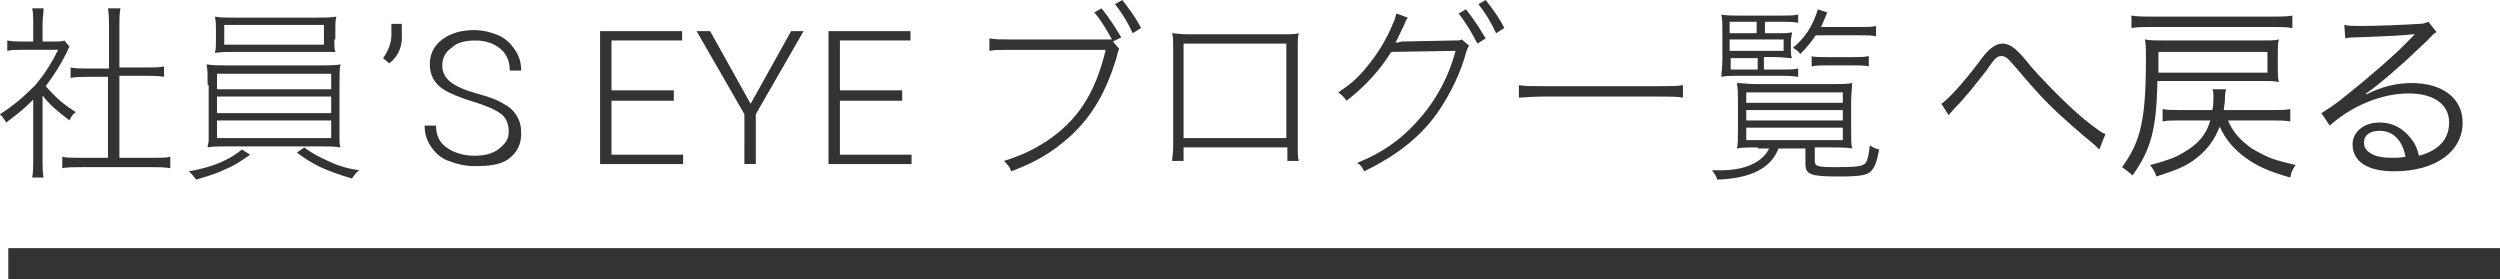 <?xml version="1.0" encoding="utf-8"?>
<!-- Generator: Adobe Illustrator 25.3.1, SVG Export Plug-In . SVG Version: 6.00 Build 0)  -->
<svg version="1.1" id="レイヤー_1" xmlns="http://www.w3.org/2000/svg" xmlns:xlink="http://www.w3.org/1999/xlink" x="0px"
	 y="0px" viewBox="0 0 240.8 26.9" style="enable-background:new 0 0 240.8 26.9;" xml:space="preserve">
<style type="text/css">
	.st0{enable-background:new    ;}
	.st1{fill:#333333;}
	.st2{fill:none;stroke:#333333;stroke-width:3;}
</style>
<g id="社員_S_EYE_一覧へ戻る" transform="translate(0 2)">
	<g class="st0">
		<path class="st1" d="M4.1,13.4c0,0.7,0,1.3,0.1,1.7H3.1c0.1-0.5,0.1-1,0.1-1.7V7.6C2.4,8.4,1.8,8.9,0.6,9.8C0.4,9.5,0.3,9.3,0,9
			c1.4-0.9,2.3-1.7,3.4-2.8C4.4,5,5,4,5.6,2.8H2.1c-0.5,0-1,0-1.4,0.1v-1c0.5,0.1,0.9,0.1,1.4,0.1h1.1V0.2c0-0.5,0-1-0.1-1.4h1.1
			C4.2-0.8,4.1-0.3,4.1,0.3v1.7h1.1c0.5,0,0.8,0,1-0.1l0.5,0.6C6.6,2.6,6.6,2.7,6.4,3.1c-0.6,1.2-1.1,2-2,3.2c1,1.1,1.5,1.6,2.9,2.5
			C7,9,6.8,9.3,6.7,9.6C5.5,8.7,4.8,8.1,4.1,7.2V13.4z M10.5,0.4c0-0.5,0-0.9-0.1-1.6h1.2c-0.1,0.6-0.1,1-0.1,1.6v4.1H14
			c0.8,0,1.3,0,1.8-0.1v1c-0.6-0.1-1.1-0.1-1.8-0.1h-2.5v7.9h3c1,0,1.5,0,1.9-0.1v1.1c-0.6-0.1-1.1-0.1-1.9-0.1H7.9
			c-0.8,0-1.4,0-1.9,0.1v-1.1c0.4,0.1,1,0.1,1.9,0.1h2.5V5.4H8.6c-0.6,0-1.2,0-1.8,0.1v-1c0.5,0.1,1,0.1,1.8,0.1h1.9V0.4z"/>
		<path class="st1" d="M24.1,12.9c-0.9,0.6-1.4,1-2.4,1.4c-0.6,0.3-1.1,0.5-2.8,1c-0.3-0.4-0.4-0.5-0.7-0.8c2.3-0.4,3.9-1.1,5.1-2.1
			L24.1,12.9z M20,6.2c0-0.9,0-1.5-0.1-2c0.6,0.1,1.1,0.1,2,0.1h8.9c0.9,0,1.5,0,2-0.1c-0.1,0.4-0.1,1-0.1,2v4.1l0,1v0.3
			c0,0.1,0,0.3,0.1,0.6c-0.6-0.1-1.1-0.1-2-0.1H22c-1,0-1.5,0-2,0.1c0-0.3,0.1-0.5,0.1-0.6c0-0.3,0-0.7,0-1.3V6.2z M32.2,1.8
			c0,0.5,0,0.9,0.1,1.2C31.6,3,31,3,30.2,3h-7.5c-0.8,0-1.5,0-2,0.1c0.1-0.4,0.1-0.7,0.1-1.2v-1c0-0.5,0-0.8-0.1-1.3
			c0.5,0.1,1,0.1,2.1,0.1h7.5c1,0,1.5,0,2.1-0.1c-0.1,0.4-0.1,0.7-0.1,1.3V1.8z M20.9,6.6h11V5.1h-11V6.6z M20.9,8.9h11V7.3h-11V8.9
			z M20.9,11.3h11V9.6h-11V11.3z M21.6,0.4v1.9h9.6V0.4H21.6z M29.3,12.2c0.8,0.6,1.4,0.9,2.5,1.4c0.9,0.4,1.5,0.6,2.8,0.8
			c-0.3,0.2-0.5,0.5-0.7,0.8c-2.6-0.8-3.7-1.3-5.3-2.5L29.3,12.2z"/>
	</g>
	<g class="st0">
		<path class="st1" d="M37.5,4.1l-0.6-0.5c0.5-0.7,0.8-1.5,0.8-2.2V0.3h1v0.9C38.8,2.4,38.4,3.4,37.5,4.1z"/>
		<path class="st1" d="M49,10.7c0-0.7-0.2-1.3-0.7-1.7c-0.5-0.4-1.4-0.8-2.7-1.2c-1.3-0.4-2.3-0.8-2.9-1.2c-0.9-0.6-1.3-1.4-1.3-2.4
			c0-1,0.4-1.8,1.2-2.4c0.8-0.6,1.8-0.9,3.1-0.9c0.8,0,1.6,0.2,2.3,0.5s1.2,0.8,1.6,1.4s0.6,1.2,0.6,2h-1.1c0-0.9-0.3-1.6-0.9-2.1
			s-1.4-0.8-2.4-0.8c-1,0-1.8,0.2-2.3,0.7c-0.6,0.4-0.9,1-0.9,1.7c0,0.7,0.3,1.2,0.8,1.6c0.5,0.4,1.4,0.8,2.5,1.1
			c1.1,0.3,2,0.6,2.6,1c0.6,0.3,1,0.7,1.3,1.2s0.4,1,0.4,1.7c0,1-0.4,1.8-1.2,2.4S47,14,45.7,14c-0.9,0-1.7-0.2-2.5-0.5
			s-1.3-0.8-1.7-1.4s-0.6-1.2-0.6-2H42c0,0.9,0.3,1.6,1,2.1s1.6,0.8,2.7,0.8c1,0,1.8-0.2,2.4-0.7S49,11.4,49,10.7z"/>
		<path class="st1" d="M64.9,7.7h-6v5.2h6.9v0.9h-8V1h7.9v0.9h-6.8v4.8h6V7.7z"/>
		<path class="st1" d="M72.3,8l3.9-7h1.2l-4.6,8v4.8h-1.1V9l-4.6-8h1.3L72.3,8z"/>
		<path class="st1" d="M86.9,7.7h-6v5.2h6.9v0.9h-8V1h7.9v0.9h-6.8v4.8h6V7.7z"/>
	</g>
	<g class="st0">
		<path class="st1" d="M107.8,2.7c-0.1,0.2-0.1,0.2-0.3,1c-1,3.2-2.3,5.5-4.5,7.5c-1.7,1.5-3.2,2.4-5.6,3.3c-0.2-0.5-0.3-0.6-0.7-1
			c1.6-0.5,2.7-1,4.1-1.9c3-2,4.7-4.6,5.7-8.8h-9.3c-0.8,0-1.4,0-1.9,0.1V1.7c0.7,0.1,1,0.1,2,0.1h9.8c-0.5-0.9-1-1.8-1.7-2.6
			l0.7-0.4c0.8,1,1.3,1.8,1.9,2.8L107.2,2L107.8,2.7z M108.1-2c0.7,0.9,1.3,1.7,1.8,2.7l-0.8,0.5c-0.5-1.1-1-1.9-1.7-2.8L108.1-2z"
			/>
		<path class="st1" d="M114,12.2v1.3h-1.1c0-0.4,0.1-0.7,0.1-1.3V2.6c0-0.8,0-0.9-0.1-1.4c0.4,0,0.6,0.1,1.4,0.1h9.4
			c0.8,0,1,0,1.4-0.1C125,1.6,125,1.8,125,2.6v9.6c0,0.5,0,1,0.1,1.3h-1.1v-1.3H114z M123.9,2.2H114v9.1h9.9V2.2z"/>
		<path class="st1" d="M135.6-0.3c-0.2,0.3-0.2,0.3-0.4,0.8c-0.5,1-0.6,1.3-0.8,1.6c0.2,0,0.3,0,0.6-0.1l5-0.1c0.6,0,0.6,0,0.8-0.1
			l0.7,0.6c-0.1,0.2-0.2,0.3-0.3,0.7c-0.5,1.9-1.5,3.9-2.5,5.4c-1.7,2.6-4.2,4.5-7.3,6c-0.2-0.4-0.3-0.6-0.7-0.8
			c2.7-1.1,4.6-2.5,6.4-4.7c1.4-1.7,2.5-3.8,3.1-6.1l-6.2,0.1c-1.1,1.8-2.6,3.4-4.3,4.7c-0.3-0.4-0.4-0.5-0.8-0.8
			c1.2-0.8,1.9-1.4,2.7-2.4c1.1-1.3,2-2.8,2.6-4.3c0.2-0.4,0.2-0.6,0.3-0.9L135.6-0.3z M141.2-1.1c0.8,1,1.3,1.8,1.9,2.8l-0.8,0.5
			c-0.5-1-1.1-2-1.8-2.9L141.2-1.1z M143.1-2c0.7,0.9,1.3,1.7,1.8,2.7l-0.8,0.5c-0.5-1.1-1-1.9-1.7-2.8L143.1-2z"/>
		<path class="st1" d="M162.1,7.4c-0.6-0.1-1.2-0.1-2.3-0.1h-11.2c-1,0-1.8,0.1-2.3,0.1V6.2c0.5,0.1,1.3,0.1,2.3,0.1h11.2
			c1,0,1.8,0,2.3-0.1V7.4z"/>
		<path class="st1" d="M169.3,12.2c-0.9,0-1.5,0-2,0.1c0.1-0.4,0.1-0.9,0.1-1.8V7.9c0-0.8,0-1.3-0.1-1.9c0.5,0,1,0.1,1.9,0.1h7.3
			c0.9,0,1.4,0,1.9-0.1c0,0.5-0.1,1-0.1,1.9v2.5c0,1,0,1.5,0.1,1.9c-0.6-0.1-1.1-0.1-2-0.1h-1.6v1.3c0,0.5,0.2,0.6,2,0.6
			c2.2,0,2.6-0.1,2.9-0.4c0.2-0.3,0.3-0.8,0.4-1.7c0.3,0.2,0.5,0.3,0.9,0.4c-0.2,1.1-0.4,1.7-0.8,2.1c-0.4,0.4-1.1,0.5-3.2,0.5
			c-2.6,0-3.1-0.2-3.1-1.2v-1.5h-2.6c-0.7,1.9-2.7,2.9-5.9,3c-0.1-0.4-0.3-0.6-0.5-0.9c0.5,0,0.7,0,0.9,0c2.3,0,4-0.8,4.6-2.1H169.3
			z M170,4.7h1.6c0.7,0,1.2,0,1.6-0.1v0.8c-0.7-0.1-1-0.1-1.6-0.1h-4.2c-0.6,0-1.1,0-1.6,0.1c0-0.4,0.1-0.9,0.1-1.6V1.1
			c0-0.8,0-1.2-0.1-1.7c0.5,0.1,0.9,0.1,1.7,0.1h4.1c0.8,0,1.2,0,1.6-0.1v0.8c-0.5-0.1-0.9-0.1-1.6-0.1H170v1.1h1.1
			c0.9,0,1.2,0,1.5-0.1c0,0.3-0.1,0.5-0.1,0.9v0.7c0,0.4,0,0.6,0.1,0.9c-0.4,0-0.9-0.1-1.7-0.1h-1V4.7z M169.2,1.2V0.1h-2.6v1.1
			H169.2z M171.8,2.9V1.8h-5.2v1.1H171.8z M166.7,3.6v1.1h2.6V3.6H166.7z M168.2,7.9h9.3v-1h-9.3V7.9z M168.2,9.6h9.3V8.6h-9.3V9.6z
			 M168.2,11.5h9.3v-1.2h-9.3V11.5z M174.9,1.4c-0.5,0.7-0.8,1.1-1.5,1.8c-0.2-0.3-0.4-0.4-0.7-0.6c1.2-1,1.9-2.1,2.4-3.7l0.9,0.3
			c-0.3,0.7-0.4,1-0.6,1.4h3.8c0.7,0,1.1,0,1.5-0.1v1c-0.4-0.1-0.8-0.1-1.5-0.1H174.9z M174.4,3.4c0.4,0.1,0.8,0.1,1.5,0.1h2.6
			c0.7,0,1.1,0,1.5-0.1v1c-0.4-0.1-0.8-0.1-1.5-0.1h-2.5c-0.7,0-1.1,0-1.5,0.1V3.4z"/>
	</g>
	<g class="st0">
		<path class="st1" d="M187,8c0.7-0.5,2.1-2,3.6-4c0.5-0.7,0.7-0.9,0.9-1.1c0.5-0.5,1-0.7,1.4-0.7c0.5,0,1,0.3,1.5,0.8
			c0.2,0.2,0.5,0.5,1.3,1.5c1.7,1.9,4.1,4.3,5.7,5.5c0.7,0.5,1,0.8,1.4,0.9l-0.6,1.5c-0.2-0.2-0.2-0.2-0.4-0.4
			c-1.1-0.9-3.2-2.7-4.4-3.9c-1.1-1.1-1.7-1.8-3.5-3.9c-0.5-0.6-0.8-0.8-1.1-0.8c-0.4,0-0.6,0.1-1.4,1.3c-1.1,1.4-2,2.6-3.2,3.8
			c-0.3,0.4-0.4,0.4-0.5,0.6L187,8z"/>
		<path class="st1" d="M207.8,6c-0.1,4.4-0.6,6.4-2.4,8.9c-0.3-0.3-0.6-0.5-1-0.8c1.8-2.5,2.3-4.5,2.3-10.6c0-0.6,0-1.2-0.1-1.7
			c0.5,0.1,1.1,0.1,2,0.1h9.2c0.8,0,1.3,0,1.7-0.1c-0.1,0.4-0.1,0.7-0.1,1.2v1.7c0,0.5,0,0.8,0.1,1.2c-0.5-0.1-0.9-0.1-1.7-0.1
			H207.8z M220.8,0.7c-0.6-0.1-1-0.1-2-0.1h-11.5c-0.9,0-1.4,0-2,0.1v-1.2c0.6,0.1,1.2,0.1,2,0.1h11.5c0.9,0,1.4,0,2-0.1V0.7z
			 M214.6,9.6c0.5,1.2,1.3,2,2.3,2.7c0.5,0.3,1.4,0.8,2,1c0.6,0.2,1.1,0.3,2.2,0.6c-0.3,0.5-0.4,0.6-0.5,1.2
			c-2.1-0.6-3.2-1.1-4.3-1.9c-1.1-0.8-1.9-1.7-2.5-3c-0.5,1.3-1.2,2.2-2.2,3c-1,0.8-2,1.2-3.9,1.8c-0.1-0.4-0.3-0.7-0.6-1.1
			c1.5-0.4,2.4-0.7,3.2-1.2c1.4-0.8,2.2-1.7,2.6-3.1h-2.9c-0.8,0-1.2,0-1.7,0.1V8.5c0.5,0.1,0.9,0.1,1.7,0.1h3.1
			c0.1-0.5,0.1-1,0.1-1.3c0-0.3,0-0.5-0.1-0.7h1.3c0,0.2-0.1,0.3-0.1,1.1c0,0.3-0.1,0.5-0.1,0.9h4.6c0.8,0,1.4,0,1.8-0.1v1.2
			c-0.5-0.1-1.1-0.1-1.8-0.1H214.6z M218.4,5.1V3h-10.5v1c0,0.5,0,0.7,0,1H218.4z"/>
		<path class="st1" d="M225.8,0.4c0.5,0.1,0.8,0.1,1.7,0.1c1.5,0,3.9-0.1,5.5-0.2c0.5,0,0.6-0.1,0.9-0.2l0.8,1
			c-0.3,0.1-0.3,0.2-0.9,0.8c-2.5,2.4-4.7,4.3-5.9,5.1l0,0.1c1.4-0.7,2.8-1.1,4.4-1.1c3,0,4.9,1.5,4.9,3.8c0,2.8-2.6,4.7-6.6,4.7
			c-2.5,0-4-0.9-4-2.6c0-1.2,1.1-2.1,2.6-2.1c1.2,0,2.2,0.5,3,1.5c0.4,0.5,0.6,0.9,0.8,1.7c1.9-0.5,2.9-1.6,2.9-3.2
			c0-1.7-1.4-2.8-3.9-2.8c-2.6,0-5.5,1.2-7.6,3.1l-0.8-1.2c0.6-0.4,1.3-0.8,2.5-1.8c1.9-1.5,4.8-4,6-5.3c0.1-0.1,0.1-0.1,0.3-0.3
			c0,0,0,0,0.1-0.1l0.1-0.1l0,0c-0.1,0-0.1,0-0.2,0c-0.6,0.1-2.7,0.2-5.5,0.3c-0.4,0-0.6,0-1,0.1L225.8,0.4z M229.2,10.6
			c-0.9,0-1.5,0.4-1.5,1.1c0,0.5,0.2,0.8,0.7,1.1c0.5,0.3,1.2,0.4,2,0.4c0.5,0,0.7,0,1.3-0.1C231.4,11.5,230.5,10.6,229.2,10.6z"/>
	</g>
	<path id="パス_562_1_" class="st2" d="M240.8,23.4H0.8"/>
</g>
</svg>
